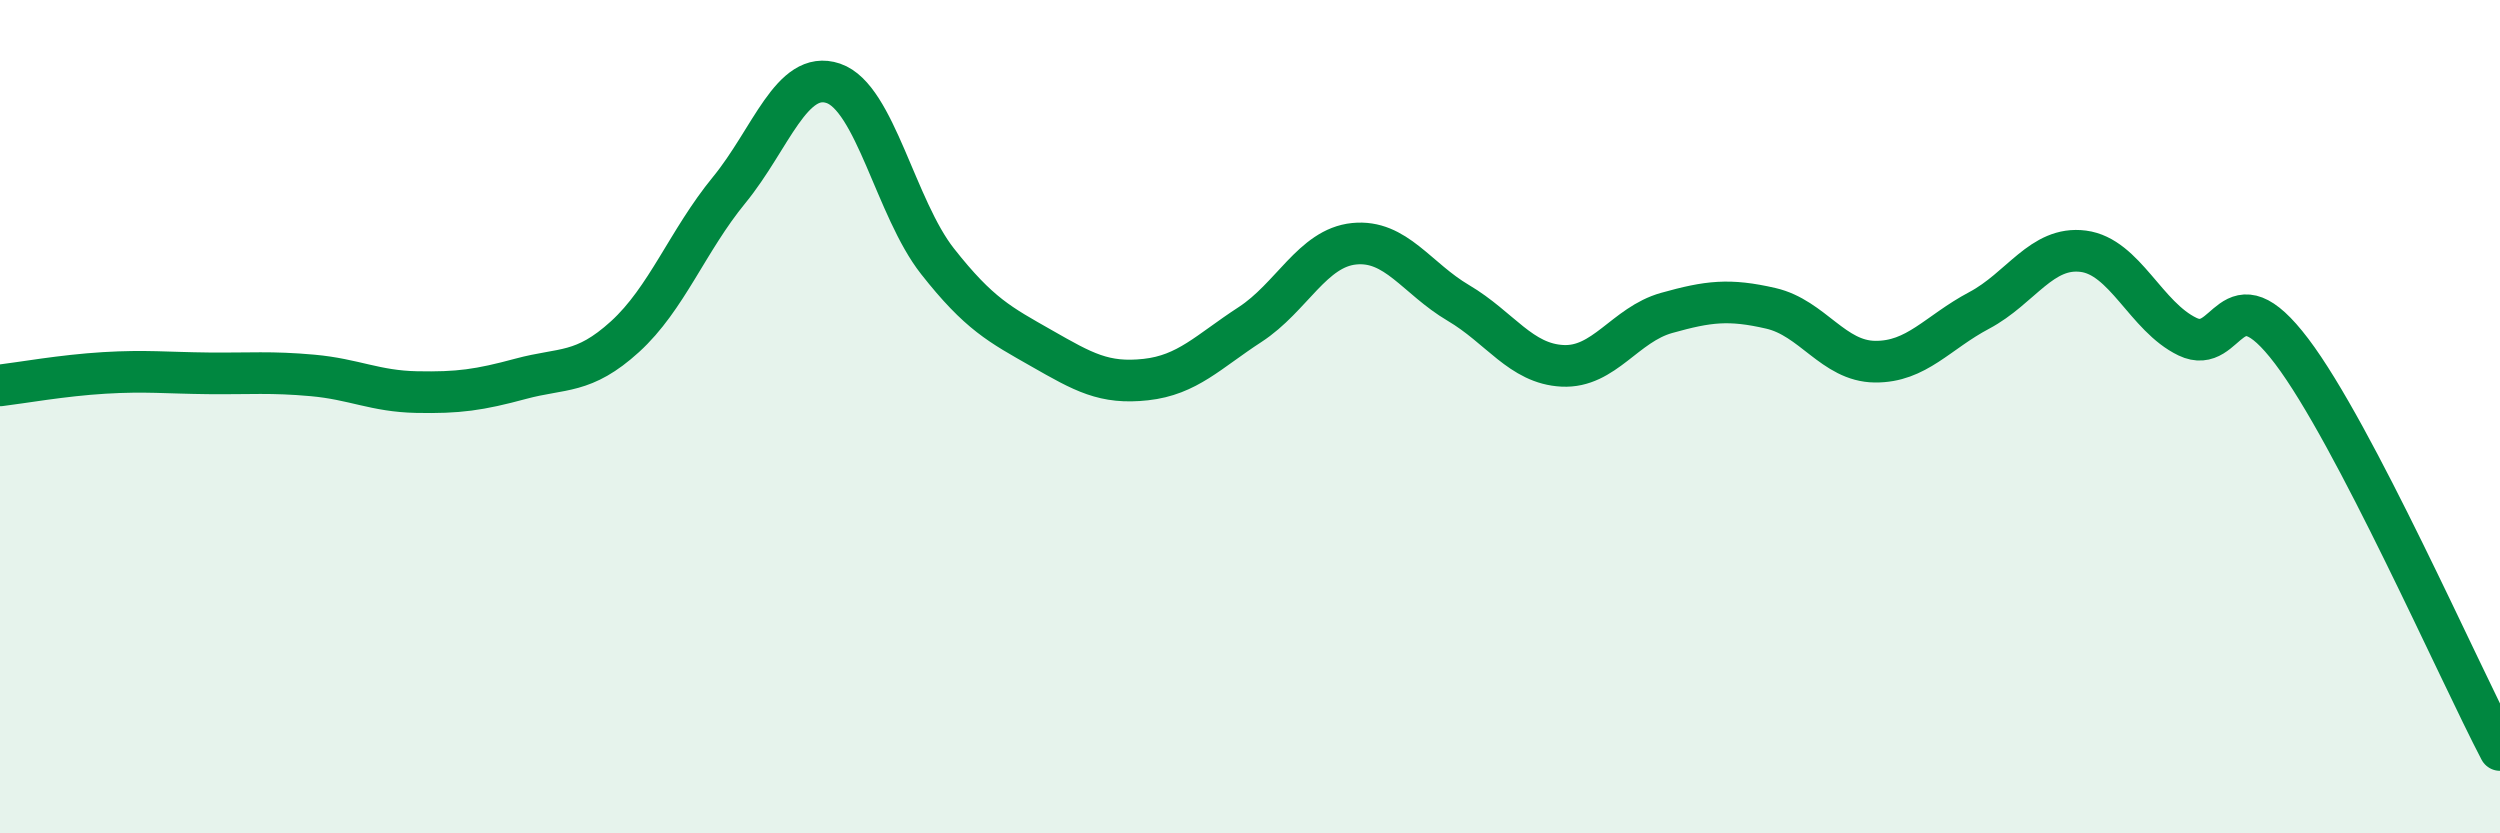 
    <svg width="60" height="20" viewBox="0 0 60 20" xmlns="http://www.w3.org/2000/svg">
      <path
        d="M 0,9.25 C 0.5,9.19 1.5,9.01 2.5,8.95 C 3.5,8.89 4,8.95 5,8.96 C 6,8.97 6.5,8.92 7.5,9.01 C 8.5,9.1 9,9.39 10,9.41 C 11,9.43 11.5,9.36 12.5,9.09 C 13.5,8.82 14,8.99 15,8.08 C 16,7.17 16.5,5.78 17.5,4.56 C 18.5,3.34 19,1.66 20,2 C 21,2.34 21.5,5 22.5,6.27 C 23.5,7.54 24,7.79 25,8.36 C 26,8.93 26.5,9.22 27.5,9.11 C 28.5,9 29,8.44 30,7.79 C 31,7.14 31.5,5.95 32.5,5.85 C 33.5,5.75 34,6.68 35,7.27 C 36,7.86 36.5,8.73 37.5,8.78 C 38.5,8.83 39,7.79 40,7.51 C 41,7.23 41.5,7.17 42.5,7.4 C 43.5,7.63 44,8.67 45,8.68 C 46,8.69 46.5,7.98 47.5,7.45 C 48.5,6.92 49,5.9 50,6.03 C 51,6.16 51.5,7.6 52.5,8.08 C 53.5,8.56 53.5,6.45 55,8.43 C 56.5,10.41 59,16.09 60,18L60 20L0 20Z"
        fill="#008740"
        opacity="0.1"
        stroke-linecap="round"
        stroke-linejoin="round"
      />
      <path
        d="M 0,9.25 C 0.5,9.19 1.5,9.01 2.5,8.95 C 3.5,8.89 4,8.95 5,8.96 C 6,8.97 6.5,8.92 7.5,9.01 C 8.5,9.1 9,9.39 10,9.41 C 11,9.43 11.5,9.36 12.5,9.09 C 13.5,8.82 14,8.99 15,8.08 C 16,7.17 16.5,5.78 17.5,4.56 C 18.5,3.34 19,1.66 20,2 C 21,2.34 21.5,5 22.5,6.27 C 23.5,7.54 24,7.79 25,8.36 C 26,8.93 26.5,9.22 27.5,9.11 C 28.5,9 29,8.44 30,7.79 C 31,7.14 31.5,5.95 32.5,5.85 C 33.5,5.75 34,6.68 35,7.27 C 36,7.86 36.5,8.73 37.5,8.78 C 38.5,8.83 39,7.79 40,7.51 C 41,7.23 41.5,7.17 42.5,7.4 C 43.5,7.63 44,8.67 45,8.68 C 46,8.69 46.5,7.98 47.5,7.45 C 48.5,6.92 49,5.9 50,6.03 C 51,6.16 51.5,7.6 52.5,8.08 C 53.5,8.56 53.5,6.45 55,8.43 C 56.5,10.41 59,16.09 60,18"
        stroke="#008740"
        stroke-width="1"
        fill="none"
        stroke-linecap="round"
        stroke-linejoin="round"
      />
    </svg>
  
